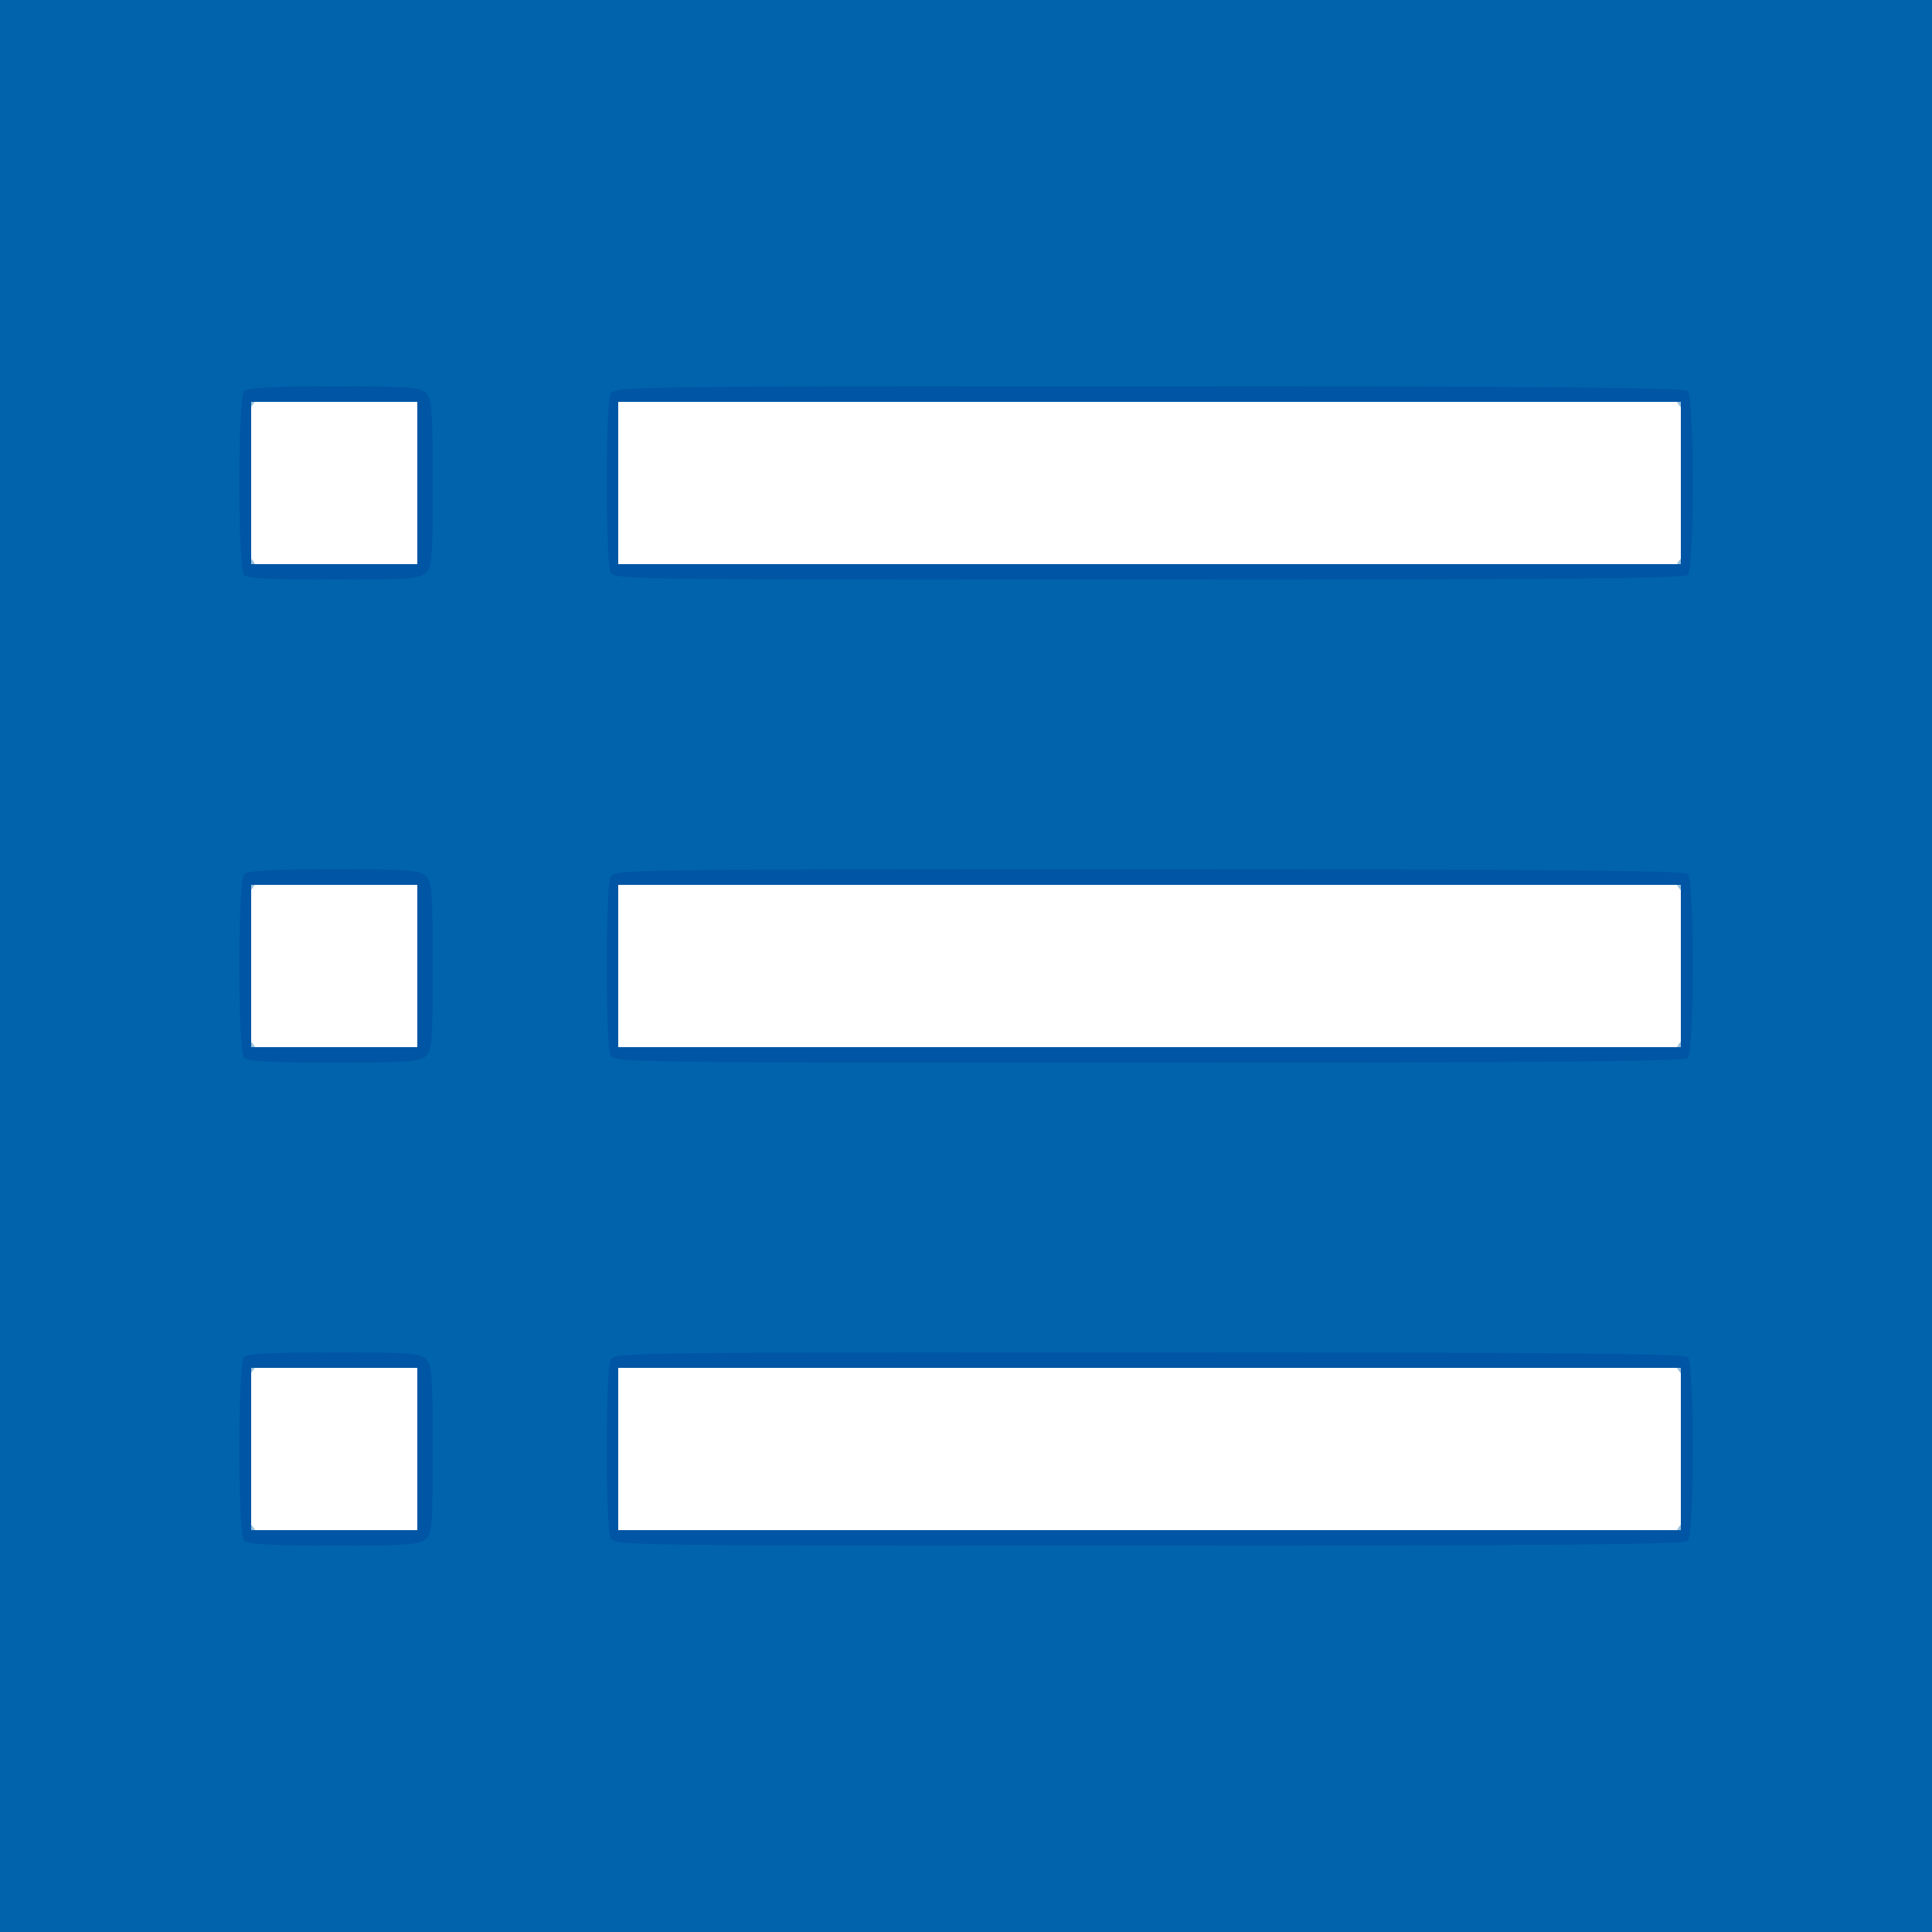 <!DOCTYPE svg PUBLIC "-//W3C//DTD SVG 20010904//EN" "http://www.w3.org/TR/2001/REC-SVG-20010904/DTD/svg10.dtd">
<svg version="1.0" xmlns="http://www.w3.org/2000/svg" width="500px" height="500px" viewBox="0 0 5000 5000" preserveAspectRatio="xMidYMid meet">
<rect x="0" y="0" width="5000" height="5000" fill="#333333" stroke="none"/>
<g id="layer1" fill="#ffffff" stroke="none">
 <path d="M642 3968 c-18 -18 -17 -421 2 -437 9 -8 79 -11 232 -9 l219 3 0 225 0 225 -220 3 c-163 2 -224 -1 -233 -10z"/>
 <path d="M1584 3967 c-2 -7 -3 -109 -2 -227 l3 -215 1379 -3 c1011 -1 1382 1 1392 9 19 15 20 419 2 437 -18 18 -2767 17 -2774 -1z"/>
 <path d="M642 2718 c-18 -18 -17 -421 2 -437 9 -8 79 -11 232 -9 l219 3 0 225 0 225 -220 3 c-163 2 -224 -1 -233 -10z"/>
 <path d="M1584 2717 c-2 -7 -3 -109 -2 -227 l3 -215 1379 -3 c1011 -1 1382 1 1392 9 19 15 20 419 2 437 -18 18 -2767 17 -2774 -1z"/>
 <path d="M642 1468 c-18 -18 -17 -421 2 -437 9 -8 79 -11 232 -9 l219 3 0 225 0 225 -220 3 c-163 2 -224 -1 -233 -10z"/>
 <path d="M1584 1467 c-2 -7 -3 -109 -2 -227 l3 -215 1379 -3 c1011 -1 1382 1 1392 9 19 15 20 419 2 437 -18 18 -2767 17 -2774 -1z"/>
 </g>
<g id="layer2" fill="#9bc2de" stroke="none">
 <path d="M640 3974 c-9 -10 -10 -18 -3 -25 8 -8 14 -5 22 9 13 25 -2 38 -19 16z"/>
 <path d="M4337 3984 c-3 -4 -2 -16 4 -26 8 -15 14 -17 22 -9 8 8 7 15 -4 26 -8 9 -18 13 -22 9z"/>
 <path d="M635 3551 c-4 -8 -1 -19 8 -28 19 -20 30 -1 13 22 -10 14 -15 15 -21 6z"/>
 <path d="M4341 3542 c-13 -25 2 -38 19 -16 9 10 10 18 3 25 -8 8 -14 5 -22 -9z"/>
 <path d="M640 2724 c-9 -10 -10 -18 -3 -25 8 -8 14 -5 22 9 13 25 -2 38 -19 16z"/>
 <path d="M4337 2734 c-3 -4 -2 -16 4 -26 8 -15 14 -17 22 -9 8 8 7 15 -4 26 -8 9 -18 13 -22 9z"/>
 <path d="M635 2301 c-4 -8 -1 -19 8 -28 19 -20 30 -1 13 22 -10 14 -15 15 -21 6z"/>
 <path d="M4341 2292 c-13 -25 2 -38 19 -16 9 10 10 18 3 25 -8 8 -14 5 -22 -9z"/>
 <path d="M640 1474 c-9 -10 -10 -18 -3 -25 8 -8 14 -5 22 9 13 25 -2 38 -19 16z"/>
 <path d="M4337 1484 c-3 -4 -2 -16 4 -26 8 -15 14 -17 22 -9 8 8 7 15 -4 26 -8 9 -18 13 -22 9z"/>
 <path d="M635 1051 c-4 -8 -1 -19 8 -28 19 -20 30 -1 13 22 -10 14 -15 15 -21 6z"/>
 <path d="M4341 1042 c-13 -25 2 -38 19 -16 9 10 10 18 3 25 -8 8 -14 5 -22 -9z"/>
 </g>
<g id="layer3" fill="#629fcb" stroke="none">
 <path d="M1077 3984 c-3 -4 -2 -16 4 -26 8 -15 14 -17 22 -9 8 8 7 15 -4 26 -8 9 -18 13 -22 9z"/>
 <path d="M1585 3981 c-7 -12 12 -24 25 -16 11 7 4 25 -10 25 -5 0 -11 -4 -15 -9z"/>
 <path d="M1081 3542 c-13 -25 2 -38 19 -16 9 10 10 18 3 25 -8 8 -14 5 -22 -9z"/>
 <path d="M1585 3531 c-7 -12 12 -24 25 -16 11 7 4 25 -10 25 -5 0 -11 -4 -15 -9z"/>
 <path d="M1077 2734 c-3 -4 -2 -16 4 -26 8 -15 14 -17 22 -9 8 8 7 15 -4 26 -8 9 -18 13 -22 9z"/>
 <path d="M1585 2731 c-7 -12 12 -24 25 -16 11 7 4 25 -10 25 -5 0 -11 -4 -15 -9z"/>
 <path d="M1081 2292 c-13 -25 2 -38 19 -16 9 10 10 18 3 25 -8 8 -14 5 -22 -9z"/>
 <path d="M1585 2281 c-7 -12 12 -24 25 -16 11 7 4 25 -10 25 -5 0 -11 -4 -15 -9z"/>
 <path d="M1077 1484 c-3 -4 -2 -16 4 -26 8 -15 14 -17 22 -9 8 8 7 15 -4 26 -8 9 -18 13 -22 9z"/>
 <path d="M1585 1481 c-7 -12 12 -24 25 -16 11 7 4 25 -10 25 -5 0 -11 -4 -15 -9z"/>
 <path d="M1081 1042 c-13 -25 2 -38 19 -16 9 10 10 18 3 25 -8 8 -14 5 -22 -9z"/>
 <path d="M1585 1031 c-7 -12 12 -24 25 -16 11 7 4 25 -10 25 -5 0 -11 -4 -15 -9z"/>
 </g>
<g id="layer4" fill="#408ac0" stroke="none">
 </g>
<g id="layer5" fill="#2b7db9" stroke="none">
 </g>
<g id="layer6" fill="#0063ab" stroke="none">
 <path d="M0 2500 l0 -2500 2500 0 2500 0 0 2500 0 2500 -2500 0 -2500 0 0 -2500z m1088 1468 c18 -18 17 -422 -2 -437 -9 -8 -78 -11 -227 -9 l-214 3 -3 215 c-1 118 0 220 2 227 7 18 426 19 444 1z m3267 -218 l0 -225 -1369 -3 c-1003 -1 -1372 1 -1382 9 -19 16 -20 419 -2 437 9 9 325 11 1383 10 l1370 -3 0 -225z m-3267 -1032 c18 -18 17 -422 -2 -437 -9 -8 -78 -11 -227 -9 l-214 3 -3 215 c-1 118 0 220 2 227 7 18 426 19 444 1z m3267 -218 l0 -225 -1369 -3 c-1003 -1 -1372 1 -1382 9 -19 16 -20 419 -2 437 9 9 325 11 1383 10 l1370 -3 0 -225z m-3267 -1032 c18 -18 17 -422 -2 -437 -9 -8 -78 -11 -227 -9 l-214 3 -3 215 c-1 118 0 220 2 227 7 18 426 19 444 1z m3267 -218 l0 -225 -1369 -3 c-1003 -1 -1372 1 -1382 9 -19 16 -20 419 -2 437 9 9 325 11 1383 10 l1370 -3 0 -225z"/>
 </g>
<g id="layer7" fill="#0055a4" stroke="none">
 <path d="M632 3988 c-17 -17 -17 -459 0 -476 9 -9 75 -12 233 -12 202 0 223 2 238 18 15 16 17 48 17 234 0 195 -2 216 -18 231 -16 15 -48 17 -238 17 -158 0 -223 -3 -232 -12z m448 -238 l0 -210 -215 0 -215 0 0 210 0 210 215 0 215 0 0 -210z"/>
 <path d="M1580 3981 c-13 -26 -13 -436 0 -462 11 -19 37 -19 1393 -19 1062 0 1386 3 1395 12 17 17 17 459 0 476 -9 9 -333 12 -1395 12 -1356 0 -1382 0 -1393 -19z m2770 -231 l0 -210 -1375 0 -1375 0 0 210 0 210 1375 0 1375 0 0 -210z"/>
 <path d="M632 2738 c-17 -17 -17 -459 0 -476 9 -9 75 -12 233 -12 202 0 223 2 238 18 15 16 17 48 17 234 0 195 -2 216 -18 231 -16 15 -48 17 -238 17 -158 0 -223 -3 -232 -12z m448 -238 l0 -210 -215 0 -215 0 0 210 0 210 215 0 215 0 0 -210z"/>
 <path d="M1580 2731 c-13 -26 -13 -436 0 -462 11 -19 37 -19 1393 -19 1062 0 1386 3 1395 12 17 17 17 459 0 476 -9 9 -333 12 -1395 12 -1356 0 -1382 0 -1393 -19z m2770 -231 l0 -210 -1375 0 -1375 0 0 210 0 210 1375 0 1375 0 0 -210z"/>
 <path d="M632 1488 c-17 -17 -17 -459 0 -476 9 -9 75 -12 233 -12 202 0 223 2 238 18 15 16 17 48 17 234 0 195 -2 216 -18 231 -16 15 -48 17 -238 17 -158 0 -223 -3 -232 -12z m448 -238 l0 -210 -215 0 -215 0 0 210 0 210 215 0 215 0 0 -210z"/>
 <path d="M1580 1481 c-13 -26 -13 -436 0 -462 11 -19 37 -19 1393 -19 1062 0 1386 3 1395 12 17 17 17 459 0 476 -9 9 -333 12 -1395 12 -1356 0 -1382 0 -1393 -19z m2770 -231 l0 -210 -1375 0 -1375 0 0 210 0 210 1375 0 1375 0 0 -210z"/>
 </g>

</svg>